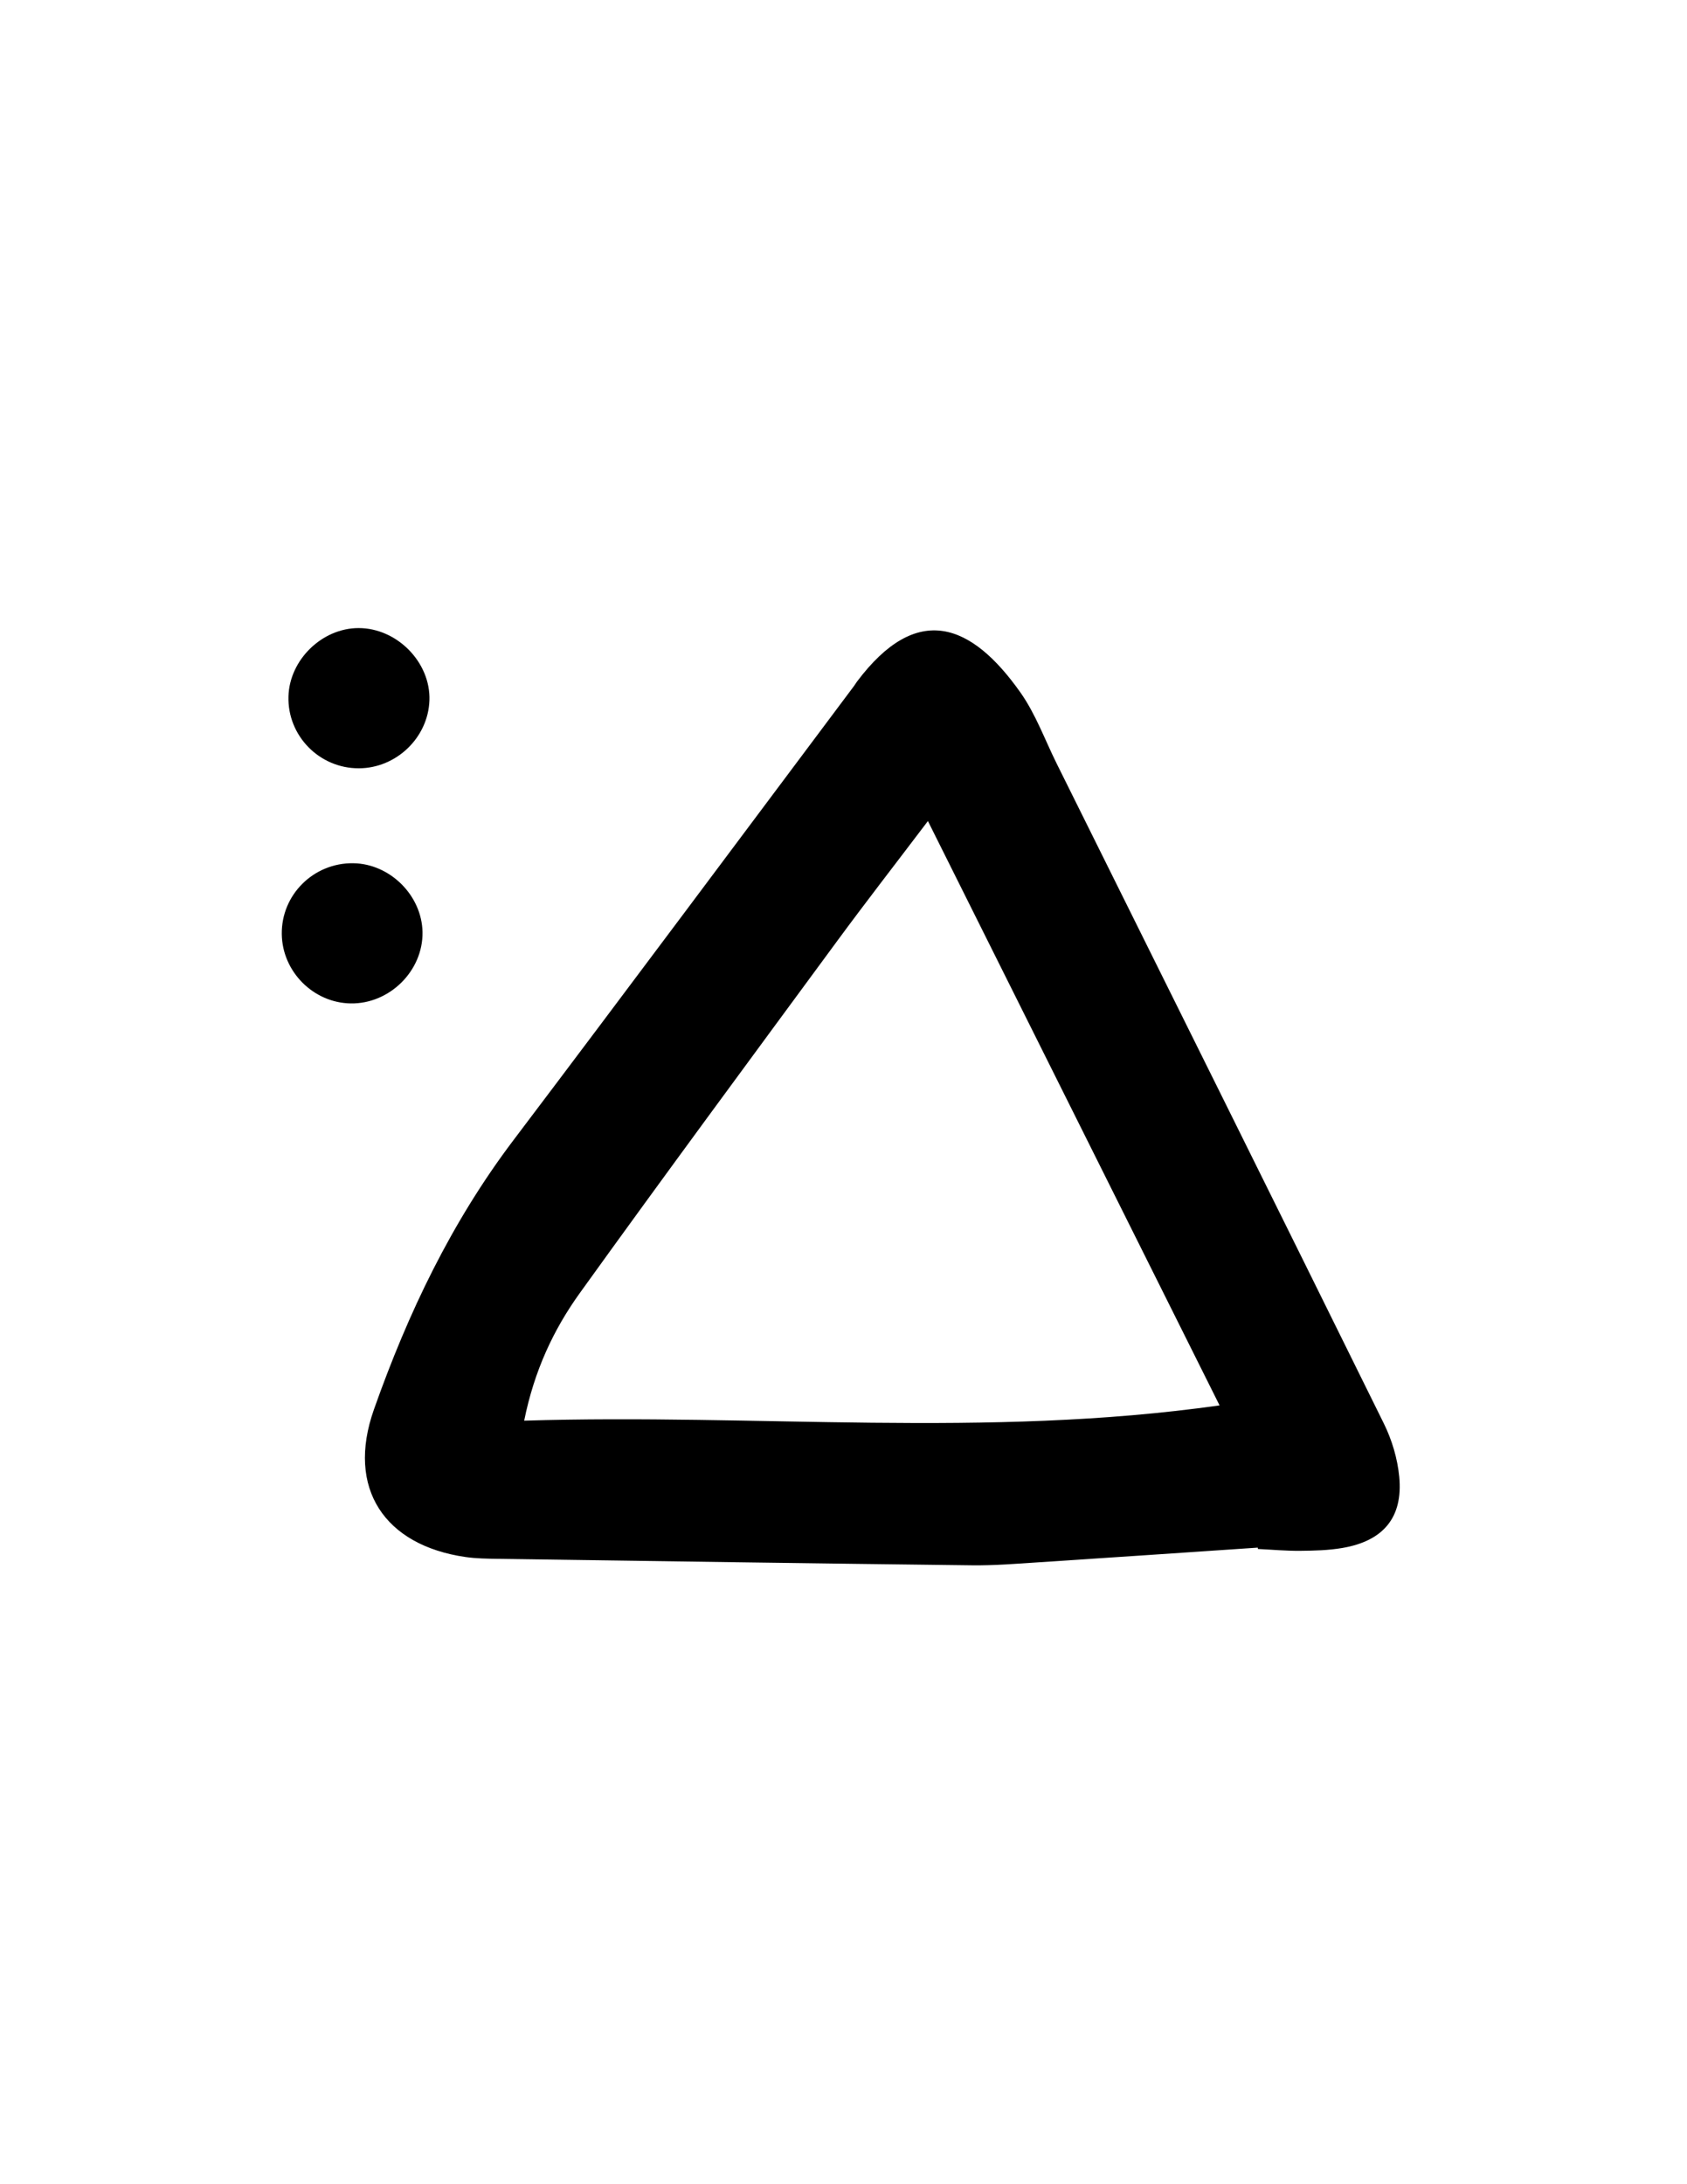<?xml version="1.0" encoding="iso-8859-1"?>
<!-- Generator: Adobe Illustrator 19.0.0, SVG Export Plug-In . SVG Version: 6.00 Build 0)  -->
<svg version="1.1" id="Layer_1" xmlns="http://www.w3.org/2000/svg" xmlns:xlink="http://www.w3.org/1999/xlink" x="0px" y="0px"
	 viewBox="0 0 612 792" style="enable-background:new 0 0 612 792;" xml:space="preserve">
<g id="D_d">
	<path id="XMLID_647_" d="M456.285,561.177c-26.589,1.788-53.176,3.612-79.769,5.341c-7.927,0.516-15.876,1.164-23.807,1.071
		c-57.317-0.676-114.631-1.518-171.946-2.344c-3.968-0.057-7.976-0.099-11.89-0.663c-29.283-4.222-43.354-24.816-33.224-53.487
		c12.413-35.129,28.134-67.939,50.627-97.675c41.422-54.759,82.431-109.831,123.609-164.775c0.34-0.454,0.612-0.959,0.952-1.413
		c21.879-29.189,41.633-21.198,59.347,3.865c5.505,7.789,8.847,17.111,13.139,25.752c39.621,79.756,79.3,159.483,118.71,239.342
		c2.927,5.931,4.952,12.725,5.576,19.291c1.404,14.77-5.76,23.304-20.694,25.833c-5.009,0.848-10.176,0.979-15.274,1.024
		c-5.099,0.045-10.203-0.427-15.305-0.672C456.319,561.503,456.302,561.34,456.285,561.177z M336.624,297.72
		c-11.923,15.73-22.599,29.47-32.908,43.48c-31.243,42.46-62.58,84.855-93.362,127.648c-9.549,13.275-16.529,28.12-20.194,46.294
		c84.377-2.618,167.527,6.464,252.268-5.542C407.144,438.941,372.369,369.302,336.624,297.72z"/>
	<path id="XMLID_494_" d="M128.15,313.013c13.341,0.177,24.92,11.703,25.126,25.011c0.217,14.011-11.966,26.068-26.093,25.823
		c-13.528-0.235-24.765-11.533-24.962-25.095C102.014,324.463,113.742,312.821,128.15,313.013z"/>
	<path id="XMLID_488_" d="M130.072,227.743c13.991-0.013,26.213,12.467,25.713,26.257c-0.488,13.468-11.994,24.532-25.569,24.586
		c-14.367,0.057-25.991-11.804-25.569-26.09C105.039,239.237,116.832,227.755,130.072,227.743z"/>
</g>
</svg>
